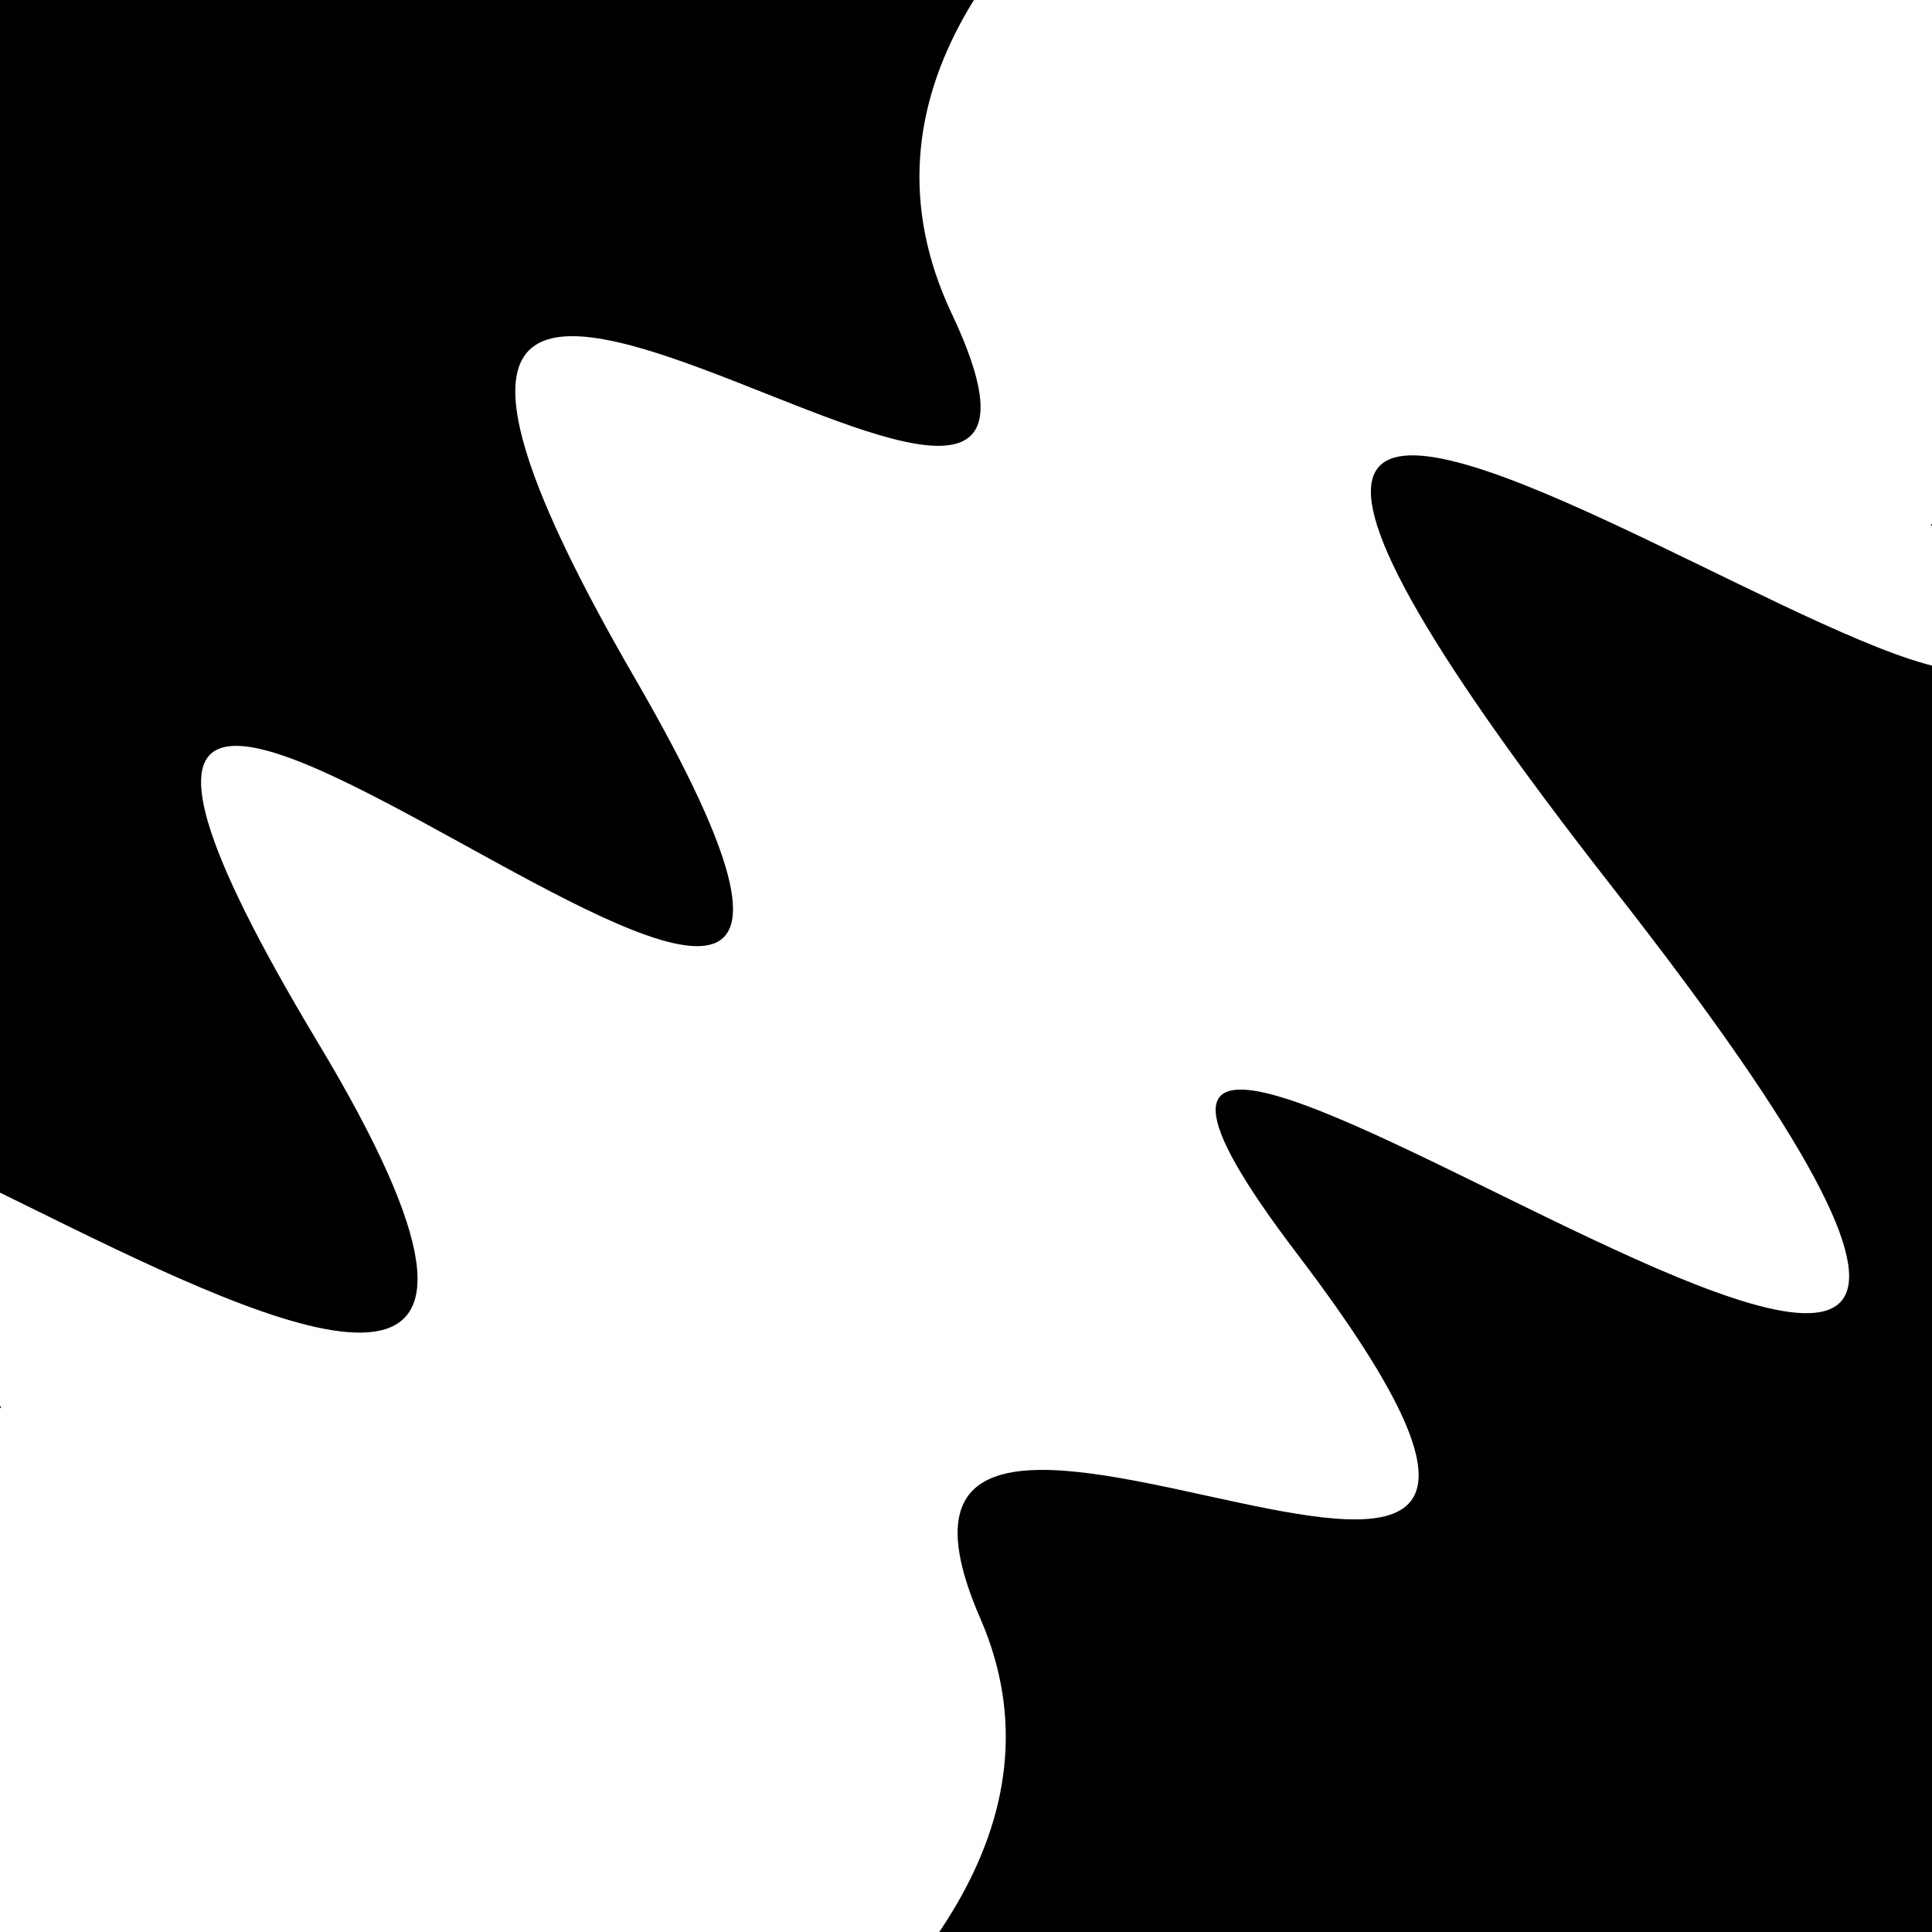 <svg viewBox="0 0 1000 1000" height="1000" width="1000" xmlns="http://www.w3.org/2000/svg">
<rect x="0" y="0" width="1000" height="1000" fill="#ffffff"></rect>
<g transform="rotate(131 500.0 500.0)">
<path d="M -250.0 727.12 S
 149.89  954.75
 250.00  727.12
 350.06 1164.64
 500.00  727.12
 596.60 1199.13
 750.00  727.12
 929.66 1289.65
1000.00  727.12 h 110 V 2000 H -250.0 Z" fill="hsl(-24.5, 20%, 23.03%)"></path>
</g>
<g transform="rotate(311 500.0 500.0)">
<path d="M -250.0 727.12 S
 150.66  935.52
 250.00  727.12
 422.42 1100.80
 500.00  727.12
 621.18 1393.42
 750.00  727.12
 916.14 1055.27
1000.00  727.12 h 110 V 2000 H -250.0 Z" fill="hsl(35.5, 20%, 38.03%)"></path>
</g>
</svg>
